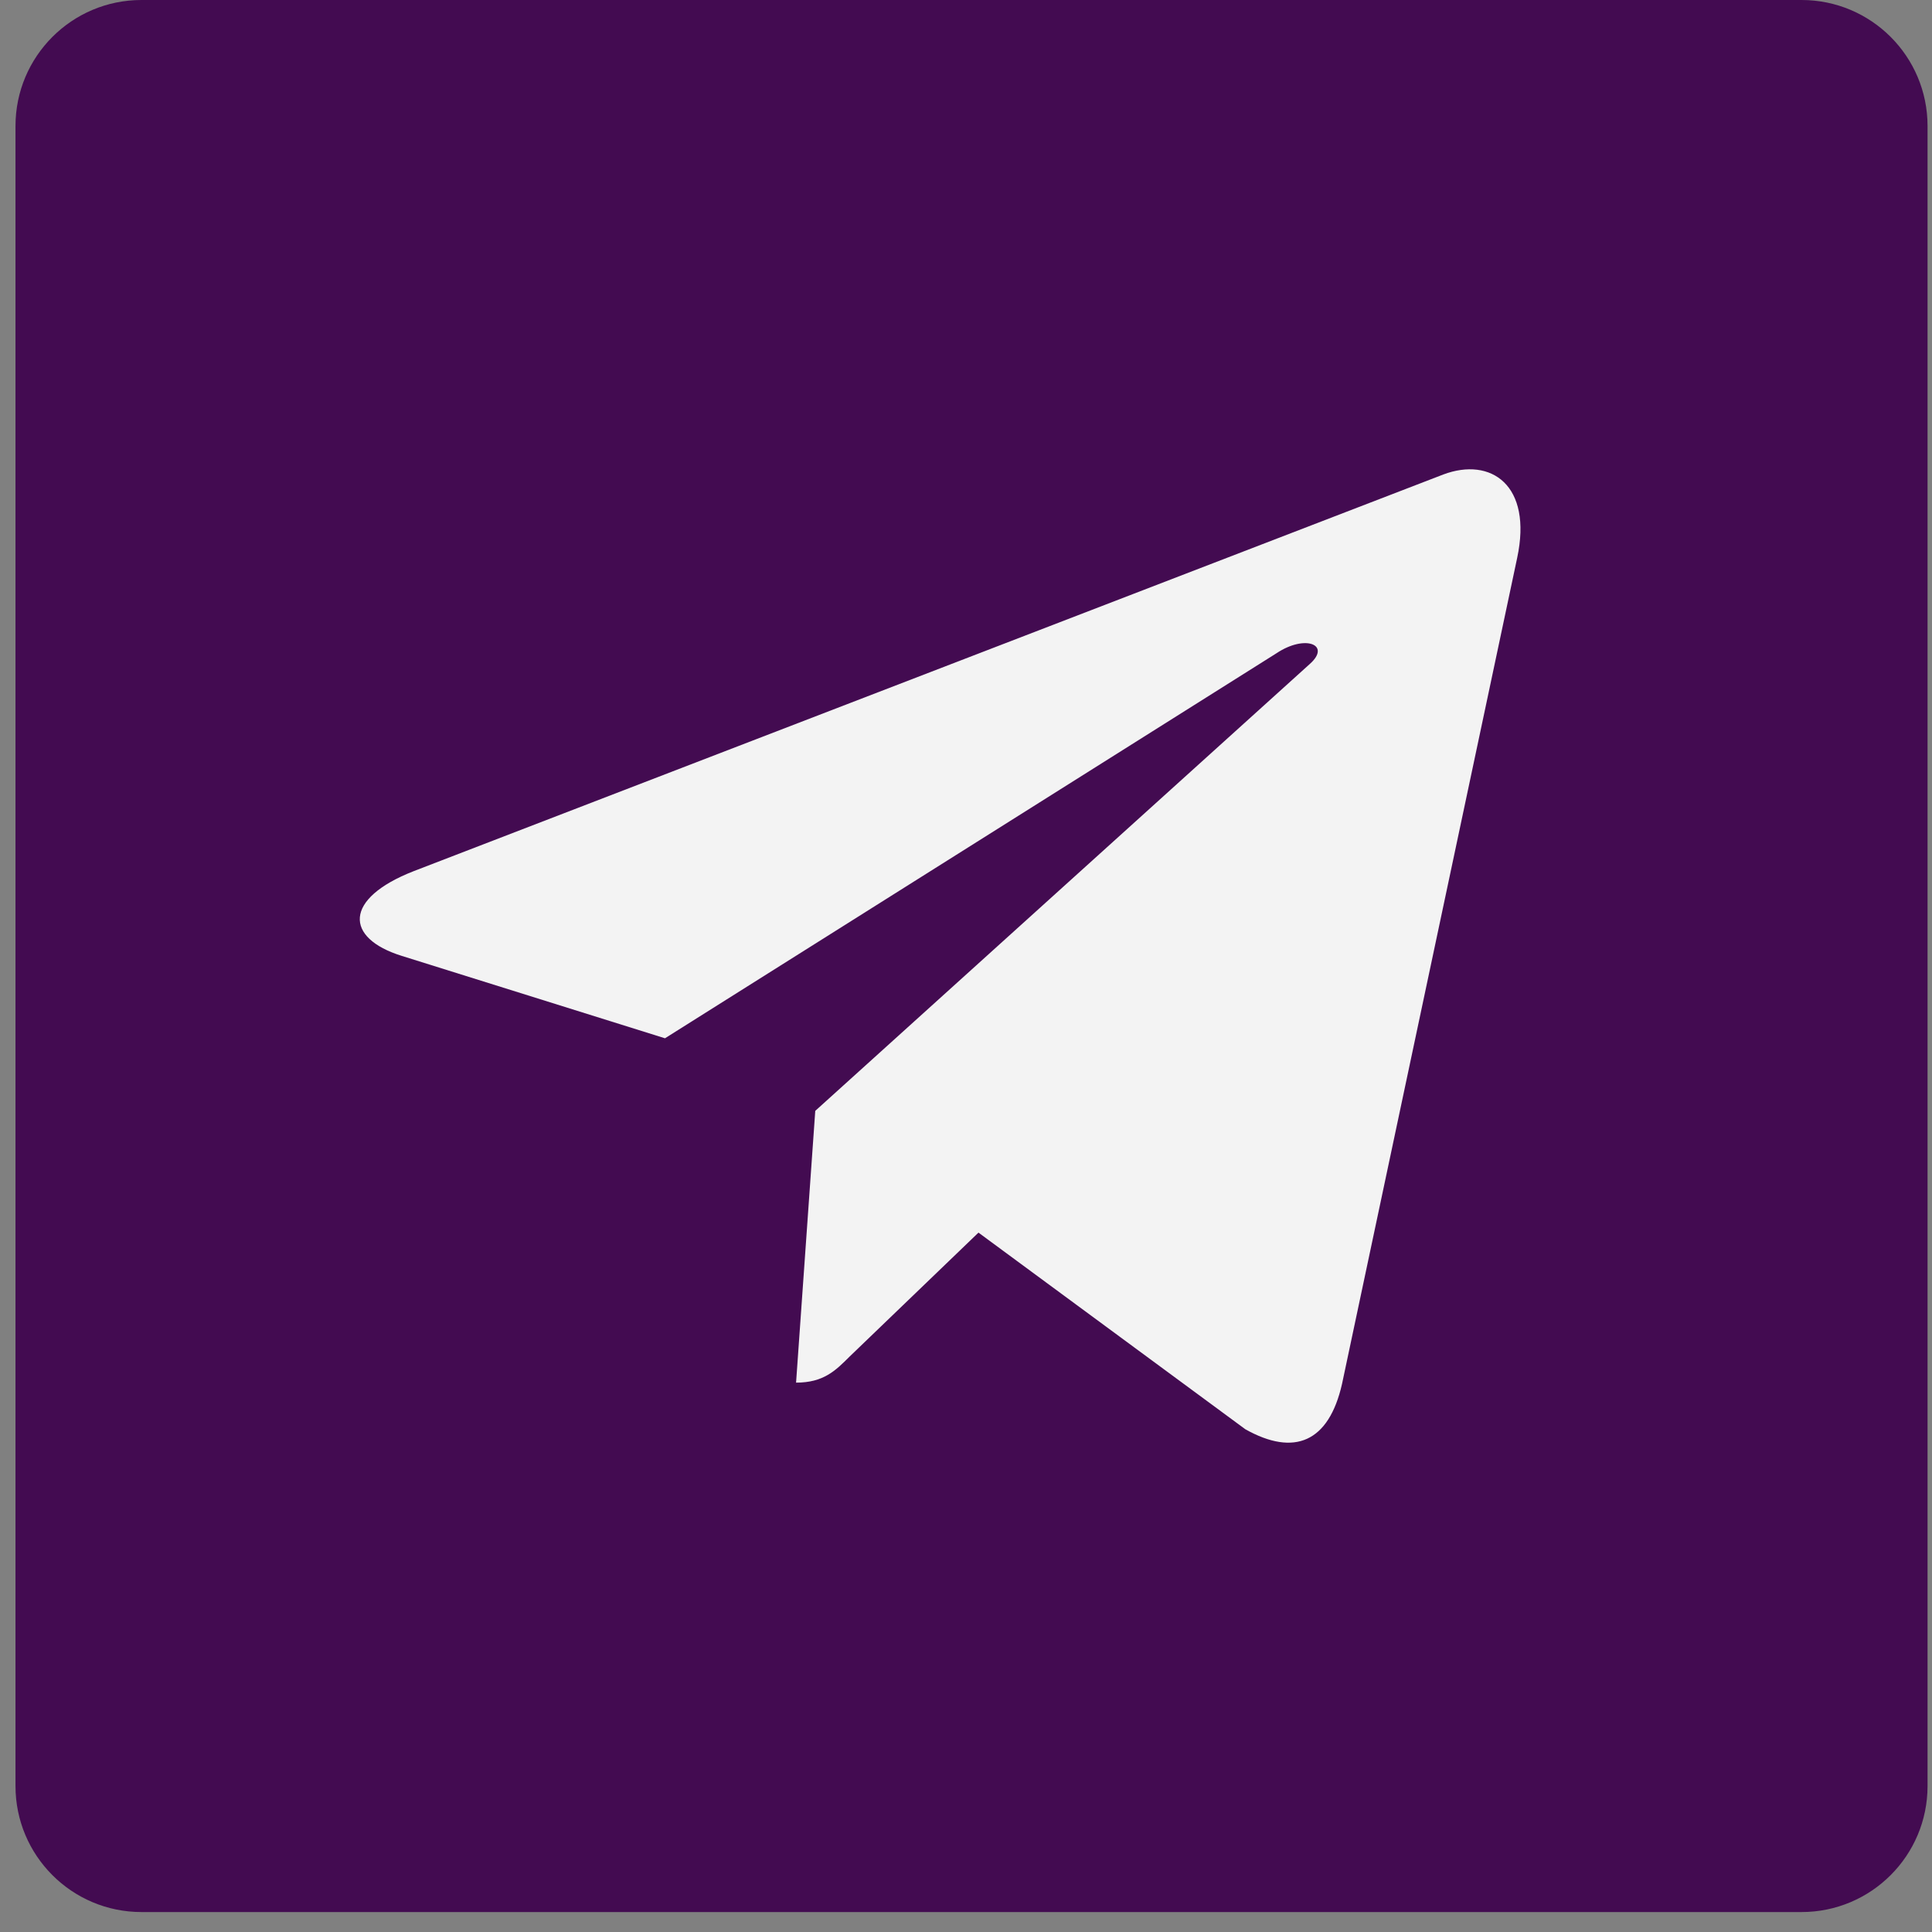 <svg width="46" height="46" viewBox="0 0 46 46" fill="none" xmlns="http://www.w3.org/2000/svg">
<rect x="0" y="0" width="46" height="46" fill="#808080" stroke="none"/>
<path d="M0.369 3C0.369 1.343 1.712 0 3.369 0H42.894C44.551 0 45.894 1.343 45.894 3V42.525C45.894 44.182 44.551 45.525 42.894 45.525H3.369C1.712 45.525 0.369 44.182 0.369 42.525V3Z" fill="#430B51"/>
<path d="M36.123 13.284L31.953 32.951C31.638 34.339 30.817 34.684 29.651 34.03L23.297 29.348L20.231 32.297C19.892 32.636 19.608 32.92 18.954 32.92L19.411 26.449L31.188 15.807C31.7 15.35 31.076 15.097 30.392 15.554L15.833 24.721L9.565 22.759C8.201 22.334 8.177 21.396 9.849 20.742L34.365 11.297C35.5 10.872 36.493 11.55 36.123 13.284Z" fill="#F3F3F3"/>
</svg>
